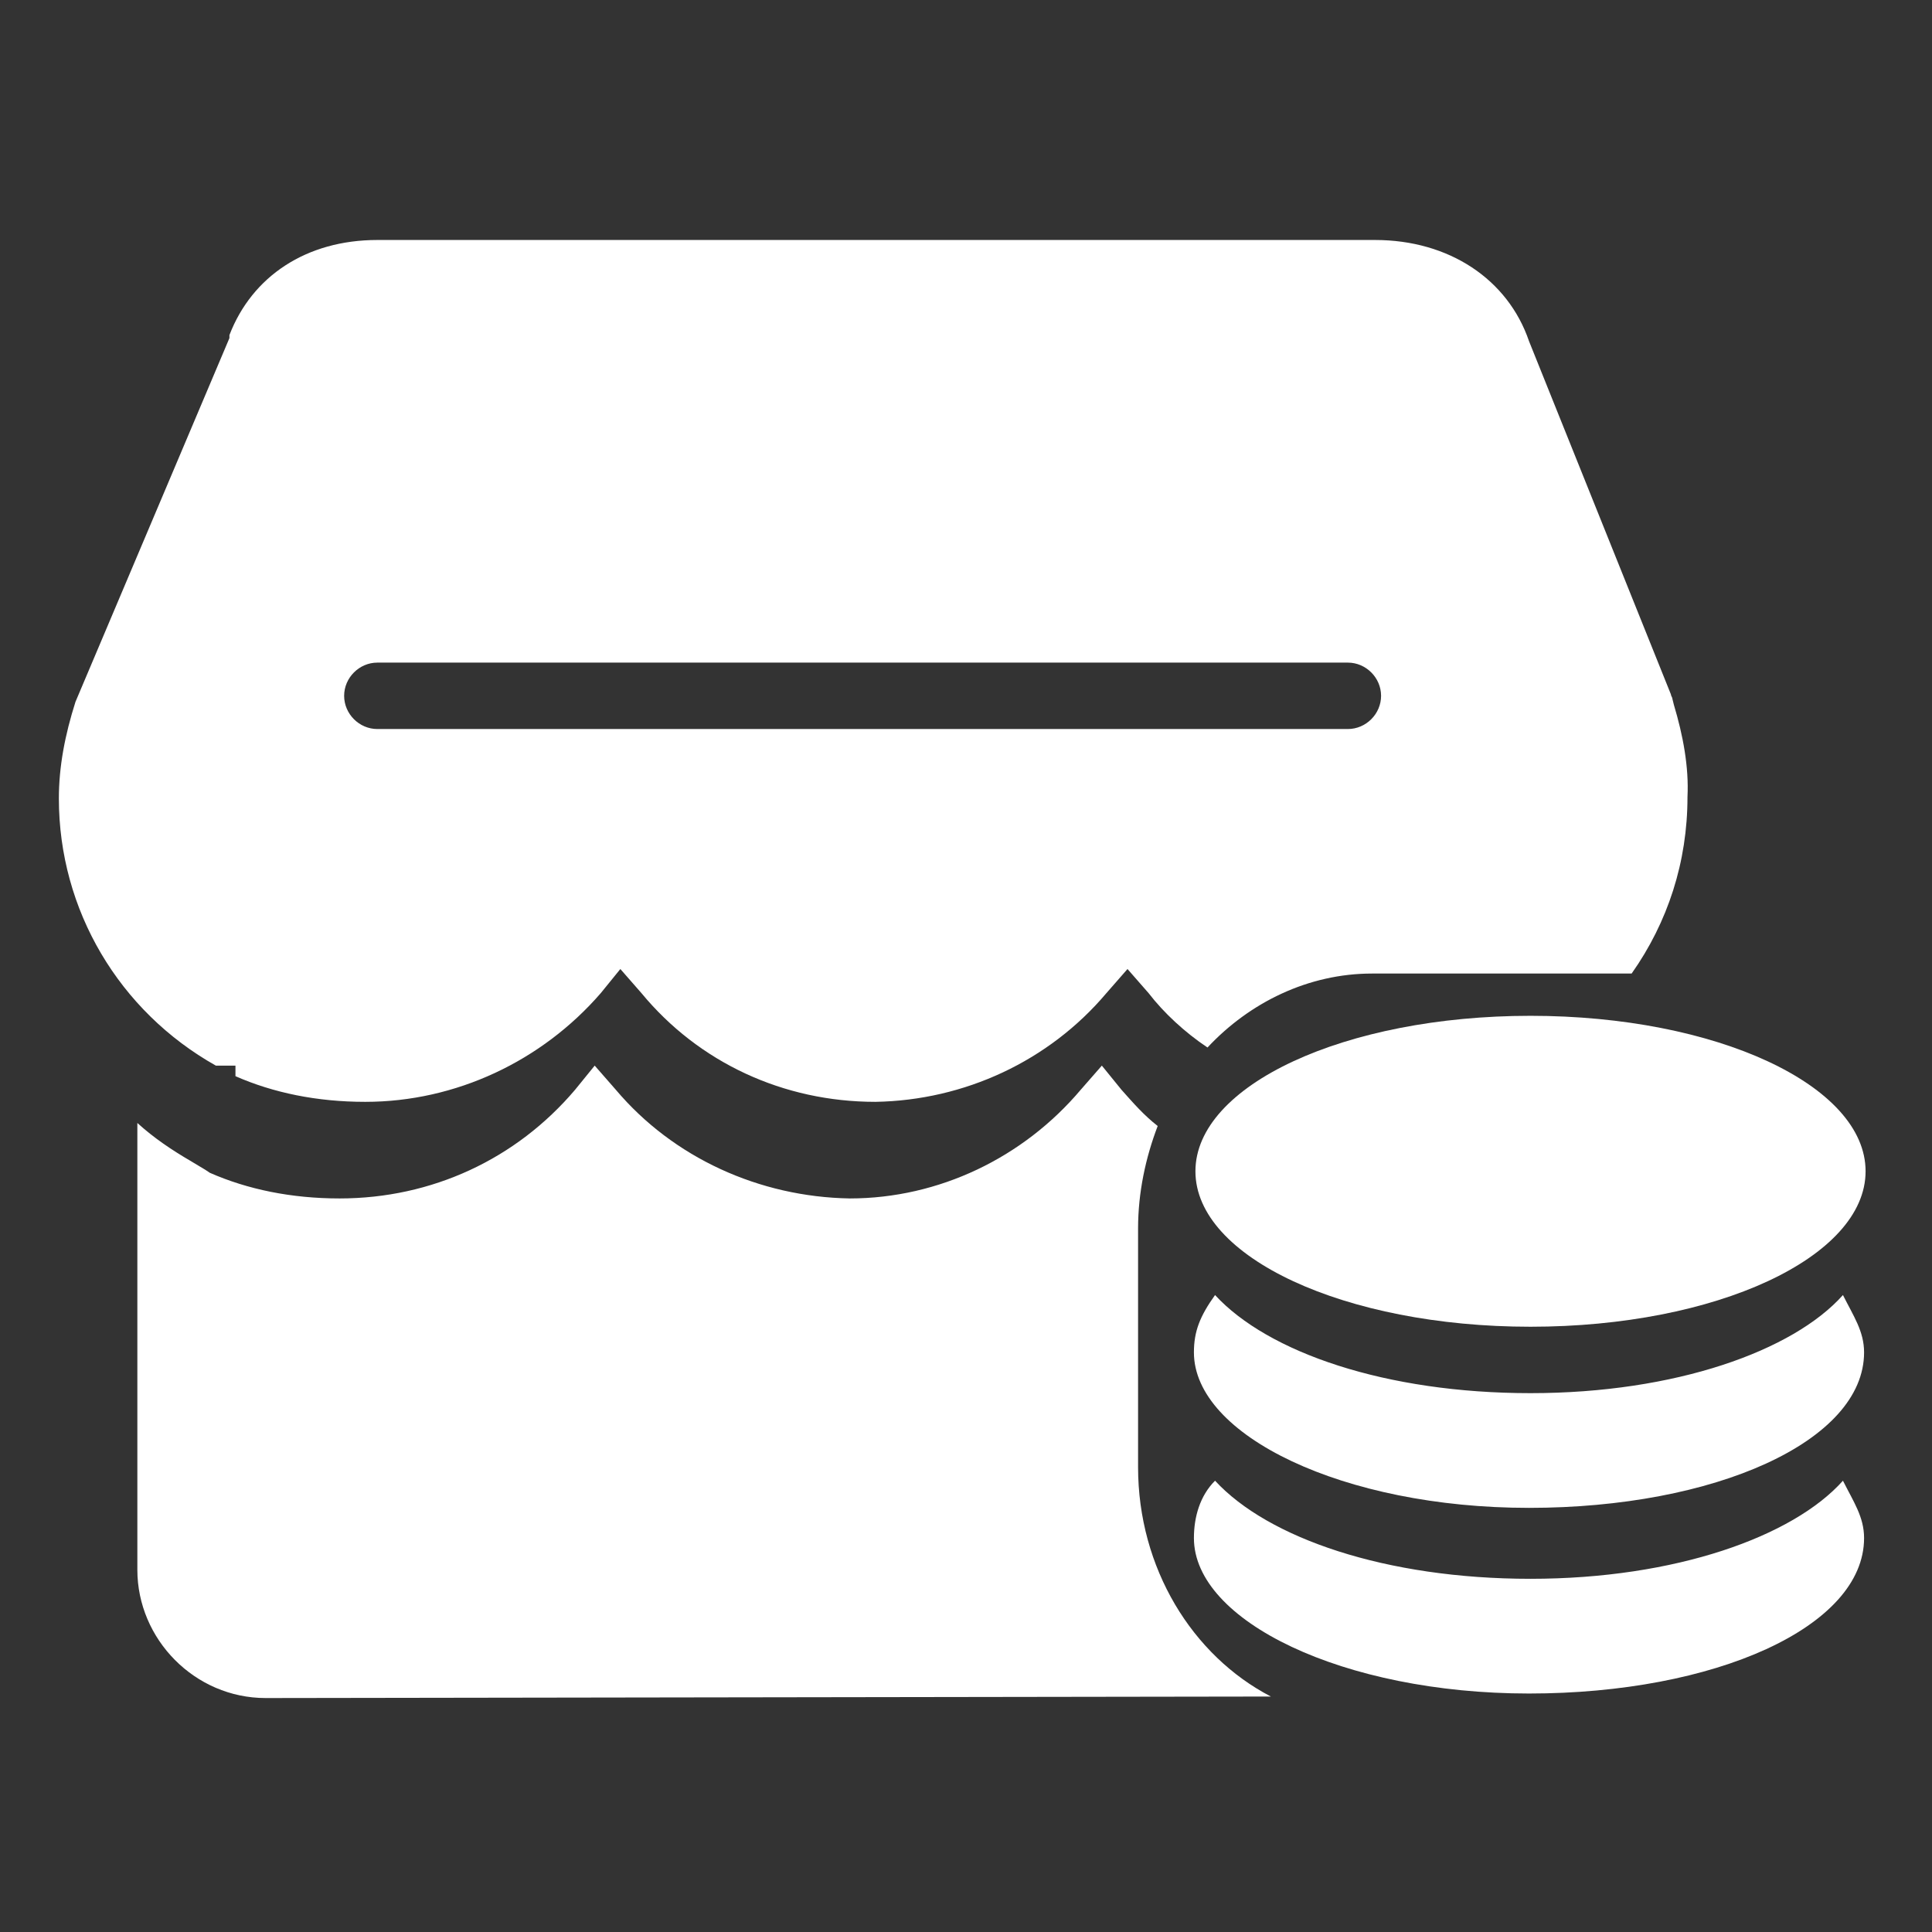 <?xml version="1.0" encoding="utf-8"?>
<!-- Generator: Adobe Illustrator 23.0.1, SVG Export Plug-In . SVG Version: 6.00 Build 0)  -->
<svg version="1.1" id="图层_1" xmlns="http://www.w3.org/2000/svg" xmlns:xlink="http://www.w3.org/1999/xlink" x="0px" y="0px"
	 viewBox="0 0 128 128" style="enable-background:new 0 0 128 128;" xml:space="preserve">
<rect x="0" y="0" width="128" height="128" fill="#333333" stroke="none"/>
<style type="text/css">
	.st0{fill:#fff;}
</style>
<g>
	<path class="st0" d="M79.2,77.6c0,5.7,9.9,10.3,22.2,10.3s22.2-4.6,22.2-10.3c0-5.7-9.9-10.3-22.2-10.3S79.2,71.9,79.2,77.6
		L79.2,77.6z M79.2,77.6"/>
	<path class="st0" d="M101.4,92.3c-9.6,0-17.4-2.7-20.9-6.5c-1,1.4-1.4,2.4-1.4,3.8c0,5.5,9.9,10.3,22.2,10.3s22.2-4.4,22.2-10.3
		c0-1.4-0.7-2.4-1.4-3.8C118.8,89.5,111,92.3,101.4,92.3L101.4,92.3z M101.4,92.3"/>
	<path class="st0" d="M101.4,104.6c-9.6,0-17.4-2.7-20.9-6.5c-1,1-1.4,2.4-1.4,3.8c0,5.5,9.9,10.3,22.2,10.3s22.2-4.4,22.2-10.3
		c0-1.4-0.7-2.4-1.4-3.8C118.8,101.8,111,104.6,101.4,104.6L101.4,104.6z M101.4,104.6"/>
	<path class="st0" d="M80,69.4c2.8-3,6.7-4.9,10.9-4.9h17.2c2.4-3.4,3.7-7.4,3.7-11.7c0.1-2-0.3-4.1-0.9-6.1l-0.1-0.4
		c0-0.1-0.1-0.2-0.1-0.3l-9.4-23.4c-1.4-4.1-5.3-6.7-10.2-6.7H25c-4.7,0-8.3,2.4-9.8,6.3v0.2L5,46.5c-0.7,2.2-1.1,4.3-1.1,6.4
		c0,7.4,4,14.1,10.4,17.7h1.3v0.7c2.5,1.1,5.4,1.7,8.6,1.7c6,0,11.7-2.7,15.6-7.2l1.3-1.6l1.4,1.6c3.8,4.6,9.4,7.2,15.5,7.2
		c5.9-0.1,11.5-2.7,15.3-7.2l1.4-1.6l1.4,1.6C77.1,67.1,78.5,68.4,80,69.4L80,69.4z M25,48.3c-1.2,0-2.2-1-2.2-2.2
		c0-1.2,1-2.2,2.2-2.2h64.3c1.2,0,2.2,1,2.2,2.2c0,1.2-1,2.2-2.2,2.2H25z M25,48.3"/>
	<path class="st0" d="M75.4,97.2V81.4c0-2.4,0.5-4.7,1.3-6.8c-0.9-0.7-1.6-1.5-2.4-2.4L73,70.6l-1.4,1.6c-3.8,4.5-9.4,7.2-15.3,7.2
		c-6-0.1-11.7-2.7-15.5-7.2l-1.4-1.6l-1.3,1.6c-3.9,4.6-9.5,7.2-15.6,7.2c-3.2,0-6.1-0.6-8.6-1.7l-0.3-0.2l-0.5-0.3l-0.5-0.3
		c-1.2-0.7-2.4-1.5-3.5-2.5V104c0,4.6,3.8,8.5,8.5,8.5l66.6-0.1C79,109.7,75.4,103.9,75.4,97.2L75.4,97.2z M75.4,97.2"/>
</g>
</svg>
